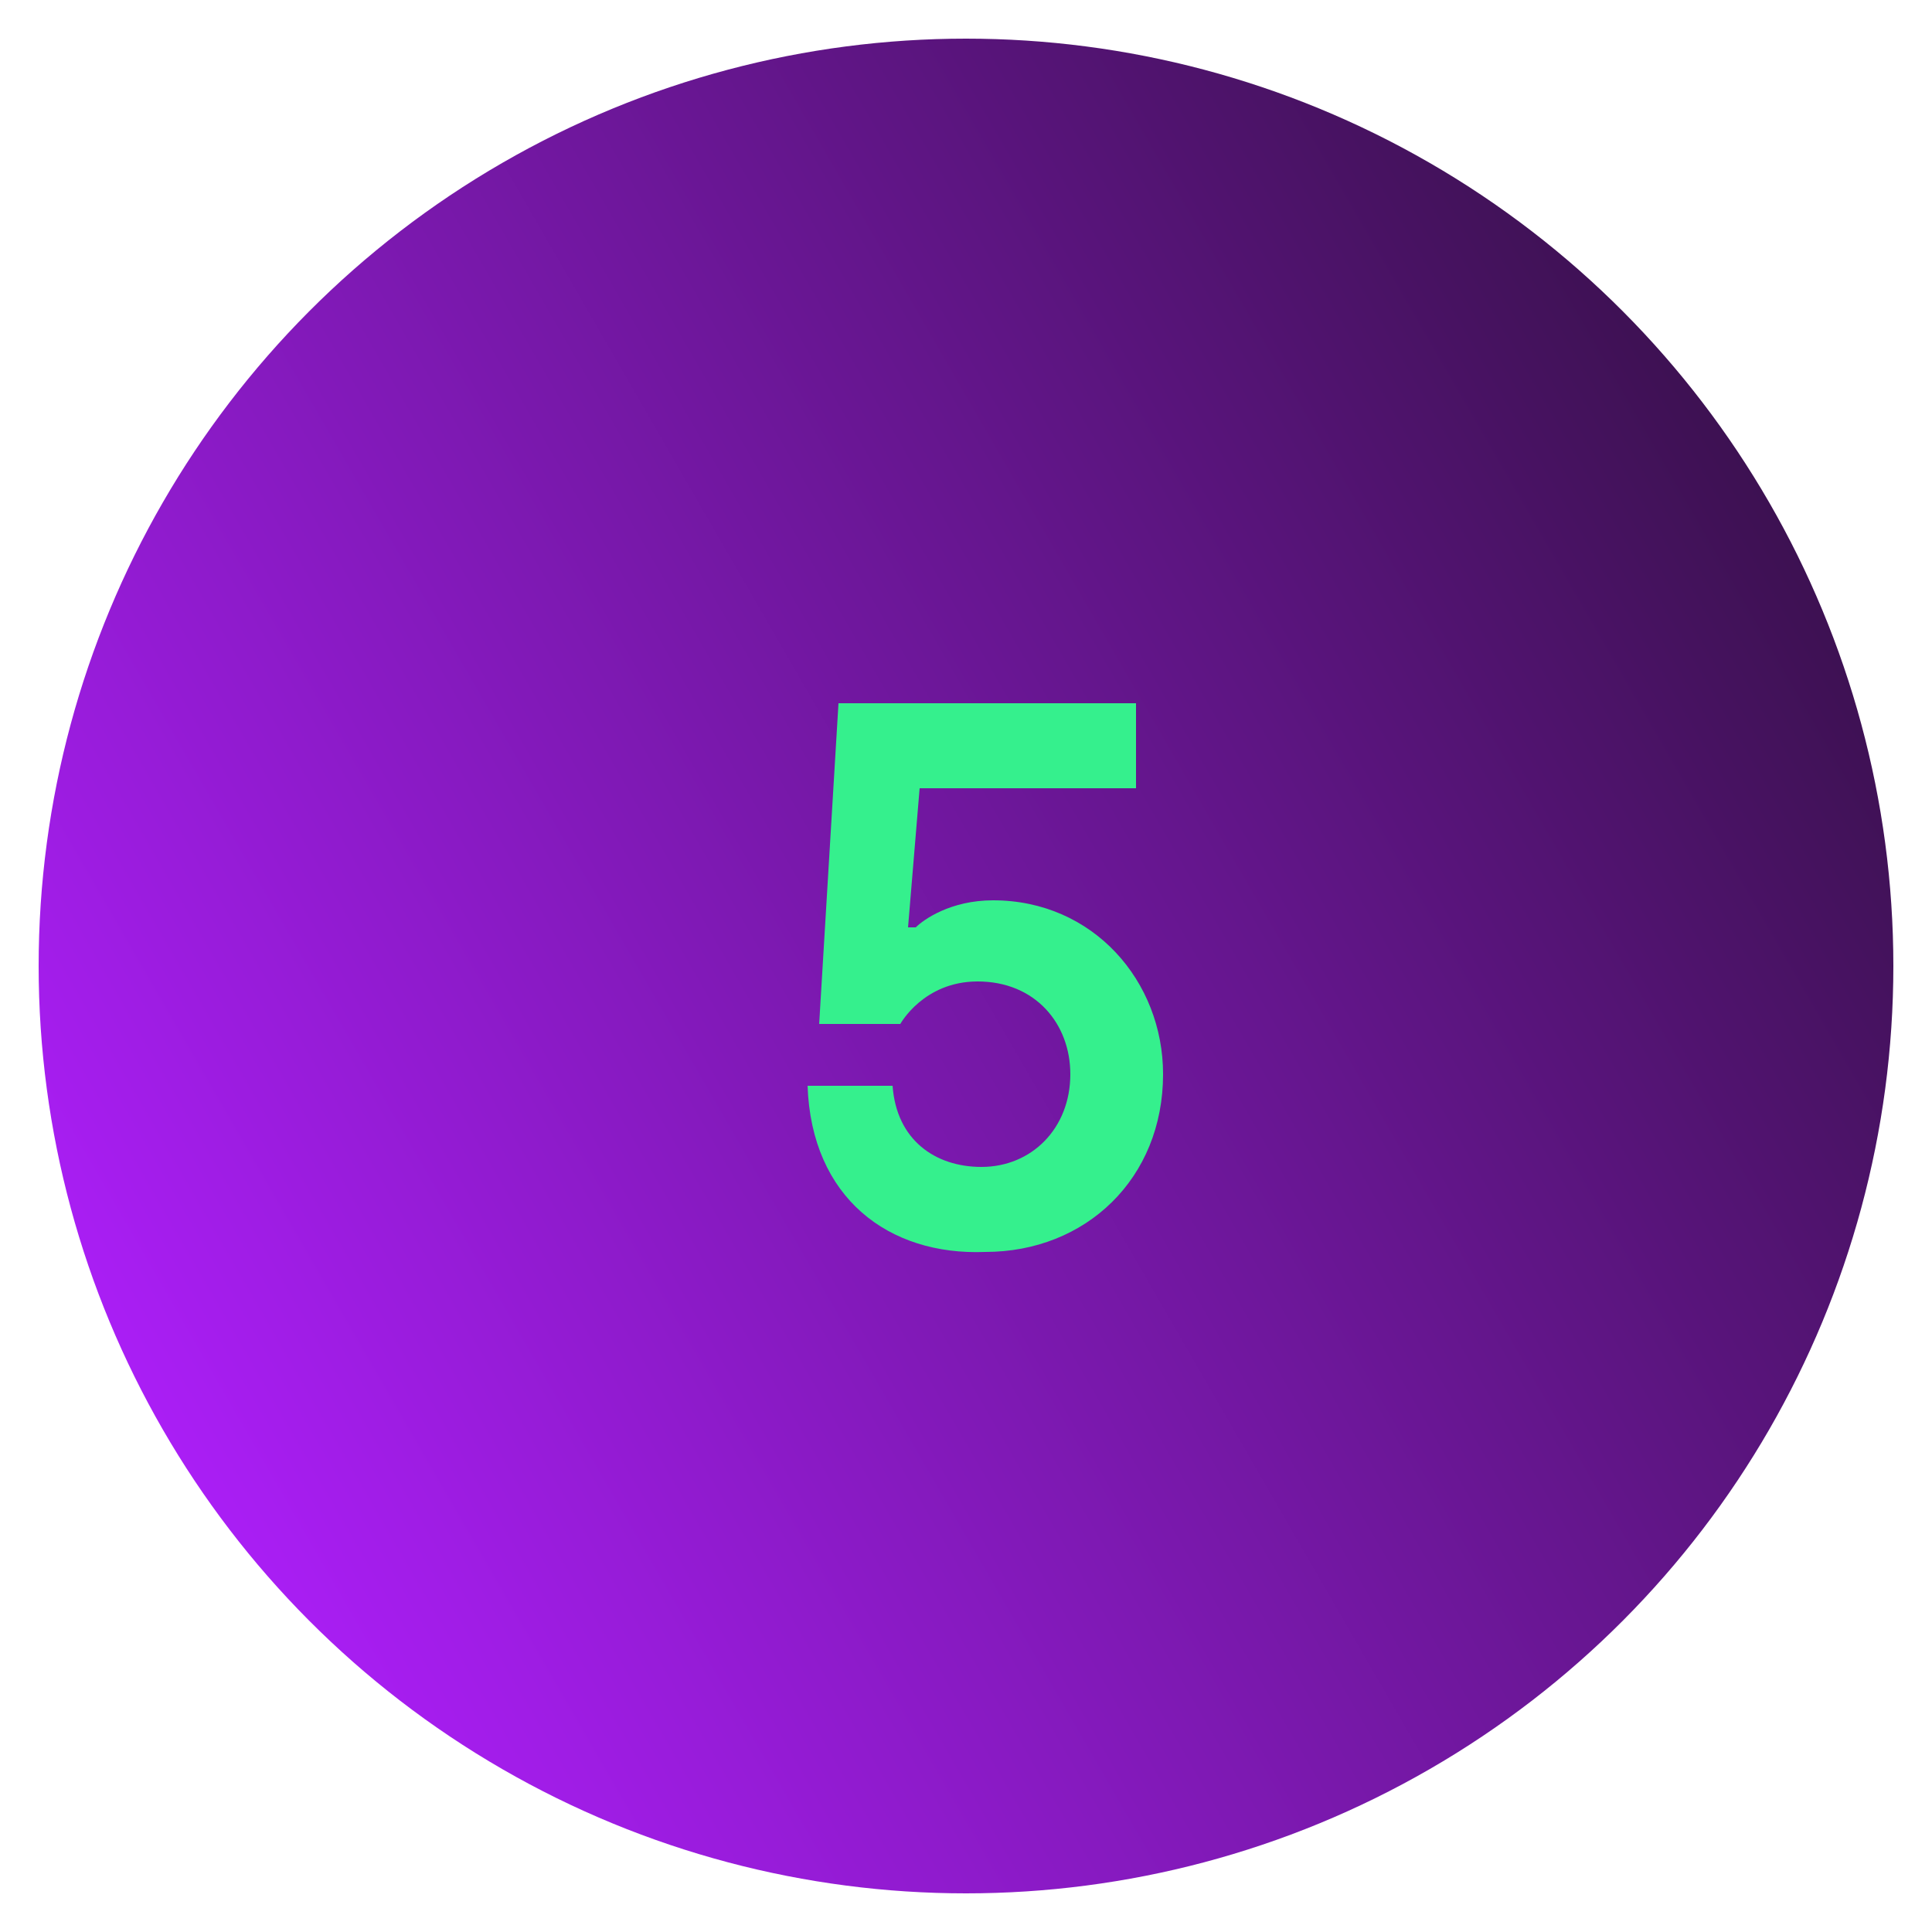 <?xml version="1.0" encoding="utf-8"?>
<!-- Generator: Adobe Illustrator 27.5.0, SVG Export Plug-In . SVG Version: 6.00 Build 0)  -->
<svg version="1.1" id="Layer_1" xmlns="http://www.w3.org/2000/svg" xmlns:xlink="http://www.w3.org/1999/xlink" x="0px" y="0px"
	 viewBox="0 0 50 50" style="enable-background:new 0 0 50 50;" xml:space="preserve">
<style type="text/css">
	.st0{fill:url(#SVGID_1_);}
	.st1{enable-background:new    ;}
	.st2{fill:#35F08D;}
</style>
<linearGradient id="SVGID_1_" gradientUnits="userSpaceOnUse" x1="4.211" y1="15" x2="45.789" y2="39" gradientTransform="matrix(1 0 0 -1 0 52)">
	<stop  offset="0" style="stop-color:#AA1EF5"/>
	<stop  offset="1" style="stop-color:#3D1152"/>
</linearGradient>
<circle class="st0" cx="25" cy="25" r="24"/>
<g class="st1">
	<path class="st2" d="M20.9,28.1h2.2c0.1,1.4,1.1,2.1,2.3,2.1c1.3,0,2.3-1,2.3-2.4c0-1.3-0.9-2.4-2.4-2.4c-1.4,0-2,1.1-2,1.1h-2.1
		l0.5-8.3h7.7v2.2h-5.6L23.5,24h0.2c0.2-0.2,0.9-0.7,2-0.7c2.6,0,4.4,2.1,4.4,4.5c0,2.7-2,4.6-4.6,4.6C23,32.5,21,31,20.9,28.1z"/>
</g>
</svg>
